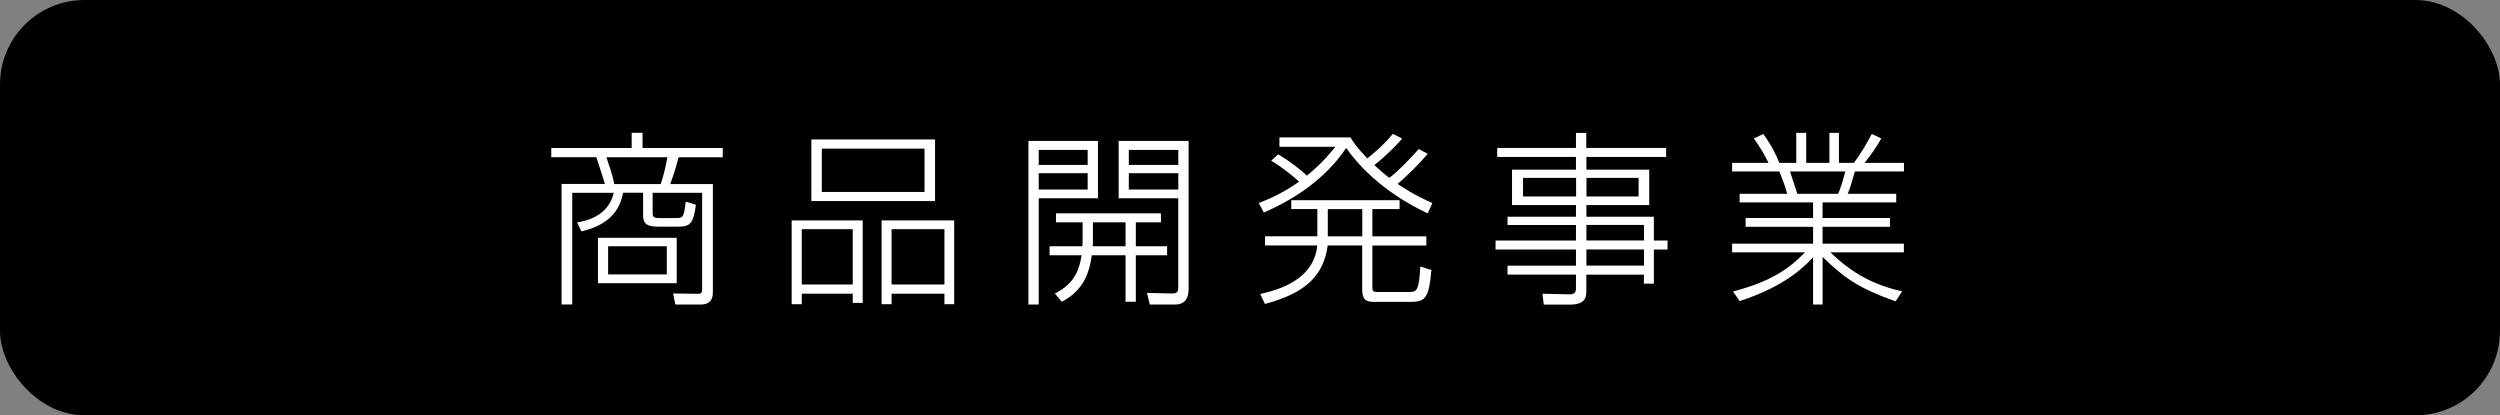 <?xml version="1.0" encoding="UTF-8"?><svg id="b" xmlns="http://www.w3.org/2000/svg" viewBox="0 0 356.59 59.24"><rect x="0" y="0" width="356.59" height="59.24" fill="#808080" stroke="none"/><defs><style>.d{fill:#fff;}</style></defs><g id="c"><rect width="356.59" height="59.24" rx="12.05" ry="12.05"/><path class="d" d="M103.1,22.43h-6.31c-.4,1.58-.72,2.51-1.18,3.82h6.07v15.29c0,.72-.03,1.9-1.79,1.9h-3.56l-.32-1.58,3.61.05c.53,0,.53-.29.53-.96v-13.45h-7.06v2.83c0,.43,0,.77.8.77h2.62c.99,0,1.02-.24,1.31-2.33l1.44.43c-.35,2.75-.88,3.13-2.51,3.13h-2.94c-1.82,0-2.08-.67-2.08-1.71v-3.13h-2.86c-.59,3.5-3.32,4.92-5.94,5.51l-.61-1.28c2.67-.4,4.68-1.76,5.21-4.22h-5.91v15.93h-1.52v-17.19h6.18c-.11-.45-.8-2.57-1.23-3.82h-6.42v-1.31h11.47v-2.17h1.55v2.17h11.44v1.31ZM96.52,40.39h-11.23v-6.47h11.23v6.47ZM94.25,26.25c.45-1.34.78-2.83.94-3.82h-8.69c.45,1.36.88,2.57,1.12,3.82h6.63ZM95.11,35.13h-8.37v4.01h8.37v-4.01Z"/><path class="d" d="M123.05,31.44v11.76h-1.42v-1.31h-7.27v1.5h-1.44v-11.95h10.13ZM114.36,32.69v7.89h7.27v-7.89h-7.27ZM133.37,19.89v8.79h-17.64v-8.79h17.64ZM117.22,21.2v6.18h14.65v-6.18h-14.65ZM134.71,43.39v-1.5h-7.54v1.5h-1.42v-11.95h10.35v11.95h-1.39ZM127.17,32.69v7.89h7.54v-7.89h-7.54Z"/><path class="d" d="M156.61,20.1v8.18h-8.45v15.16h-1.47v-23.34h9.92ZM155.14,21.39h-6.98v2.14h6.98v-2.14ZM155.14,24.7h-6.98v2.33h6.98v-2.33ZM166.47,35.13v1.28h-4.46v6.63h-1.47v-6.63h-4.81c-.35,2.57-1.23,5.05-4.28,6.63l-.99-1.18c2.99-1.47,3.5-3.64,3.82-5.45h-4.57v-1.28h4.68c.03-.54.03-.59.03-.88v-2.54h-3.8v-1.28h14.97v1.28h-3.58v3.42h4.46ZM160.54,35.13v-3.42h-4.65v2.62c0,.27,0,.48-.03.8h4.68ZM169.54,20.1v21.09c0,1.26-.43,2.25-1.98,2.25h-3.56l-.4-1.66,3.42.08c.53,0,1.04,0,1.04-.75v-12.83h-8.5v-8.18h9.97ZM168.07,21.39h-7.06v2.14h7.06v-2.14ZM168.07,24.7h-7.06v2.33h7.06v-2.33Z"/><path class="d" d="M203.64,21.95c-1.12,1.31-2.94,3.18-4.3,4.28,2.41,1.63,4.14,2.35,4.97,2.73l-.67,1.47c-2.35-1.1-7.89-4.01-11.63-9.33-3.07,4.6-7.62,7.41-11.74,9.22l-.72-1.36c1.5-.59,3.45-1.42,5.75-3.05-.78-.72-2.19-1.9-3.98-2.99l.99-.91c1.6.94,3.37,2.3,4.09,3.05,2.33-1.9,3.5-3.42,4.06-4.12h-7.97v-1.34h10.13c.45.72.94,1.47,2.41,2.99.53-.43,2.09-1.63,3.64-3.5l1.34.69c-.77.86-2.17,2.33-3.98,3.77,1.07.99,2,1.74,2.14,1.82,1.34-1.02,3.13-2.89,4.2-4.12l1.28.7ZM195.75,29.83v3.88h7.7v1.31h-7.7v5.91c0,.64.08.72.86.72h4.14c1.34,0,1.63,0,1.84-3.64l1.58.51c-.35,3.9-.8,4.54-2.97,4.54h-5.24c-1.23,0-1.66-.4-1.66-1.82v-6.23h-4.92c-.56,4.04-2.83,6.74-8.96,8.34l-.67-1.42c4.17-.88,7.73-2.83,8.15-6.92h-7.46v-1.31h7.46v-3.88h-3.72v-1.26h15.45v1.26h-3.9ZM194.31,29.83h-4.92v3.88h4.92v-3.88Z"/><path class="d" d="M237.67,22.38h-11.39v1.82h8.96v5.05h-8.96v1.66h9.62v3.4h1.95v1.28h-1.95v4.87h-1.42v-1.28h-8.21v2.35c0,.72-.03,1.92-2.35,1.92h-3.72l-.19-1.55,3.82.08c.67.03.96-.24.96-.83v-1.98h-9.76v-1.28h9.76v-2.3h-11.47v-1.28h11.47v-2.22h-9.76v-1.18h9.76v-1.66h-9.12v-5.05h9.12v-1.82h-11.23v-1.28h11.23v-2.14h1.47v2.14h11.39v1.28ZM224.81,25.37h-7.57v2.65h7.57v-2.65ZM233.72,25.37h-7.43v2.65h7.43v-2.65ZM234.49,32.08h-8.21v2.22h8.21v-2.22ZM234.49,35.58h-8.21v2.3h8.21v-2.3Z"/><path class="d" d="M270.4,42.99c-5.53-1.95-7.57-3.56-10.43-6.34v6.79h-1.36v-6.76c-.86.96-3.74,4.12-10.48,6.26l-.94-1.36c5.35-1.42,7.91-3.15,10.27-5.59h-10.4v-1.23h11.55v-2.41h-9.62v-1.26h9.62v-2.22h-10.48v-1.23h6.79c-.21-.88-.88-2.62-1.12-3.18h-6.74v-1.23h5.19c-.59-1.23-1.18-2.22-2.09-3.48l1.34-.64c1.23,1.66,1.87,3.07,2.3,4.12h2.41v-4.28h1.42v4.28h3.31v-4.28h1.36v4.28h2.14c1.04-1.42,1.76-2.65,2.54-4.12l1.36.64c-.69,1.2-1.39,2.25-2.38,3.48h5.61v1.23h-7c-.53,1.9-.72,2.46-1.02,3.18h6.92v1.23h-10.51v2.22h9.62v1.26h-9.62v2.41h11.6v1.23h-10.48c3.02,2.94,6.18,4.68,10.24,5.56l-.94,1.44ZM262.19,27.64c.4-.86.94-2.89,1.02-3.18h-7.89c.16.45.88,2.67,1.04,3.18h5.83Z"/></g></svg>